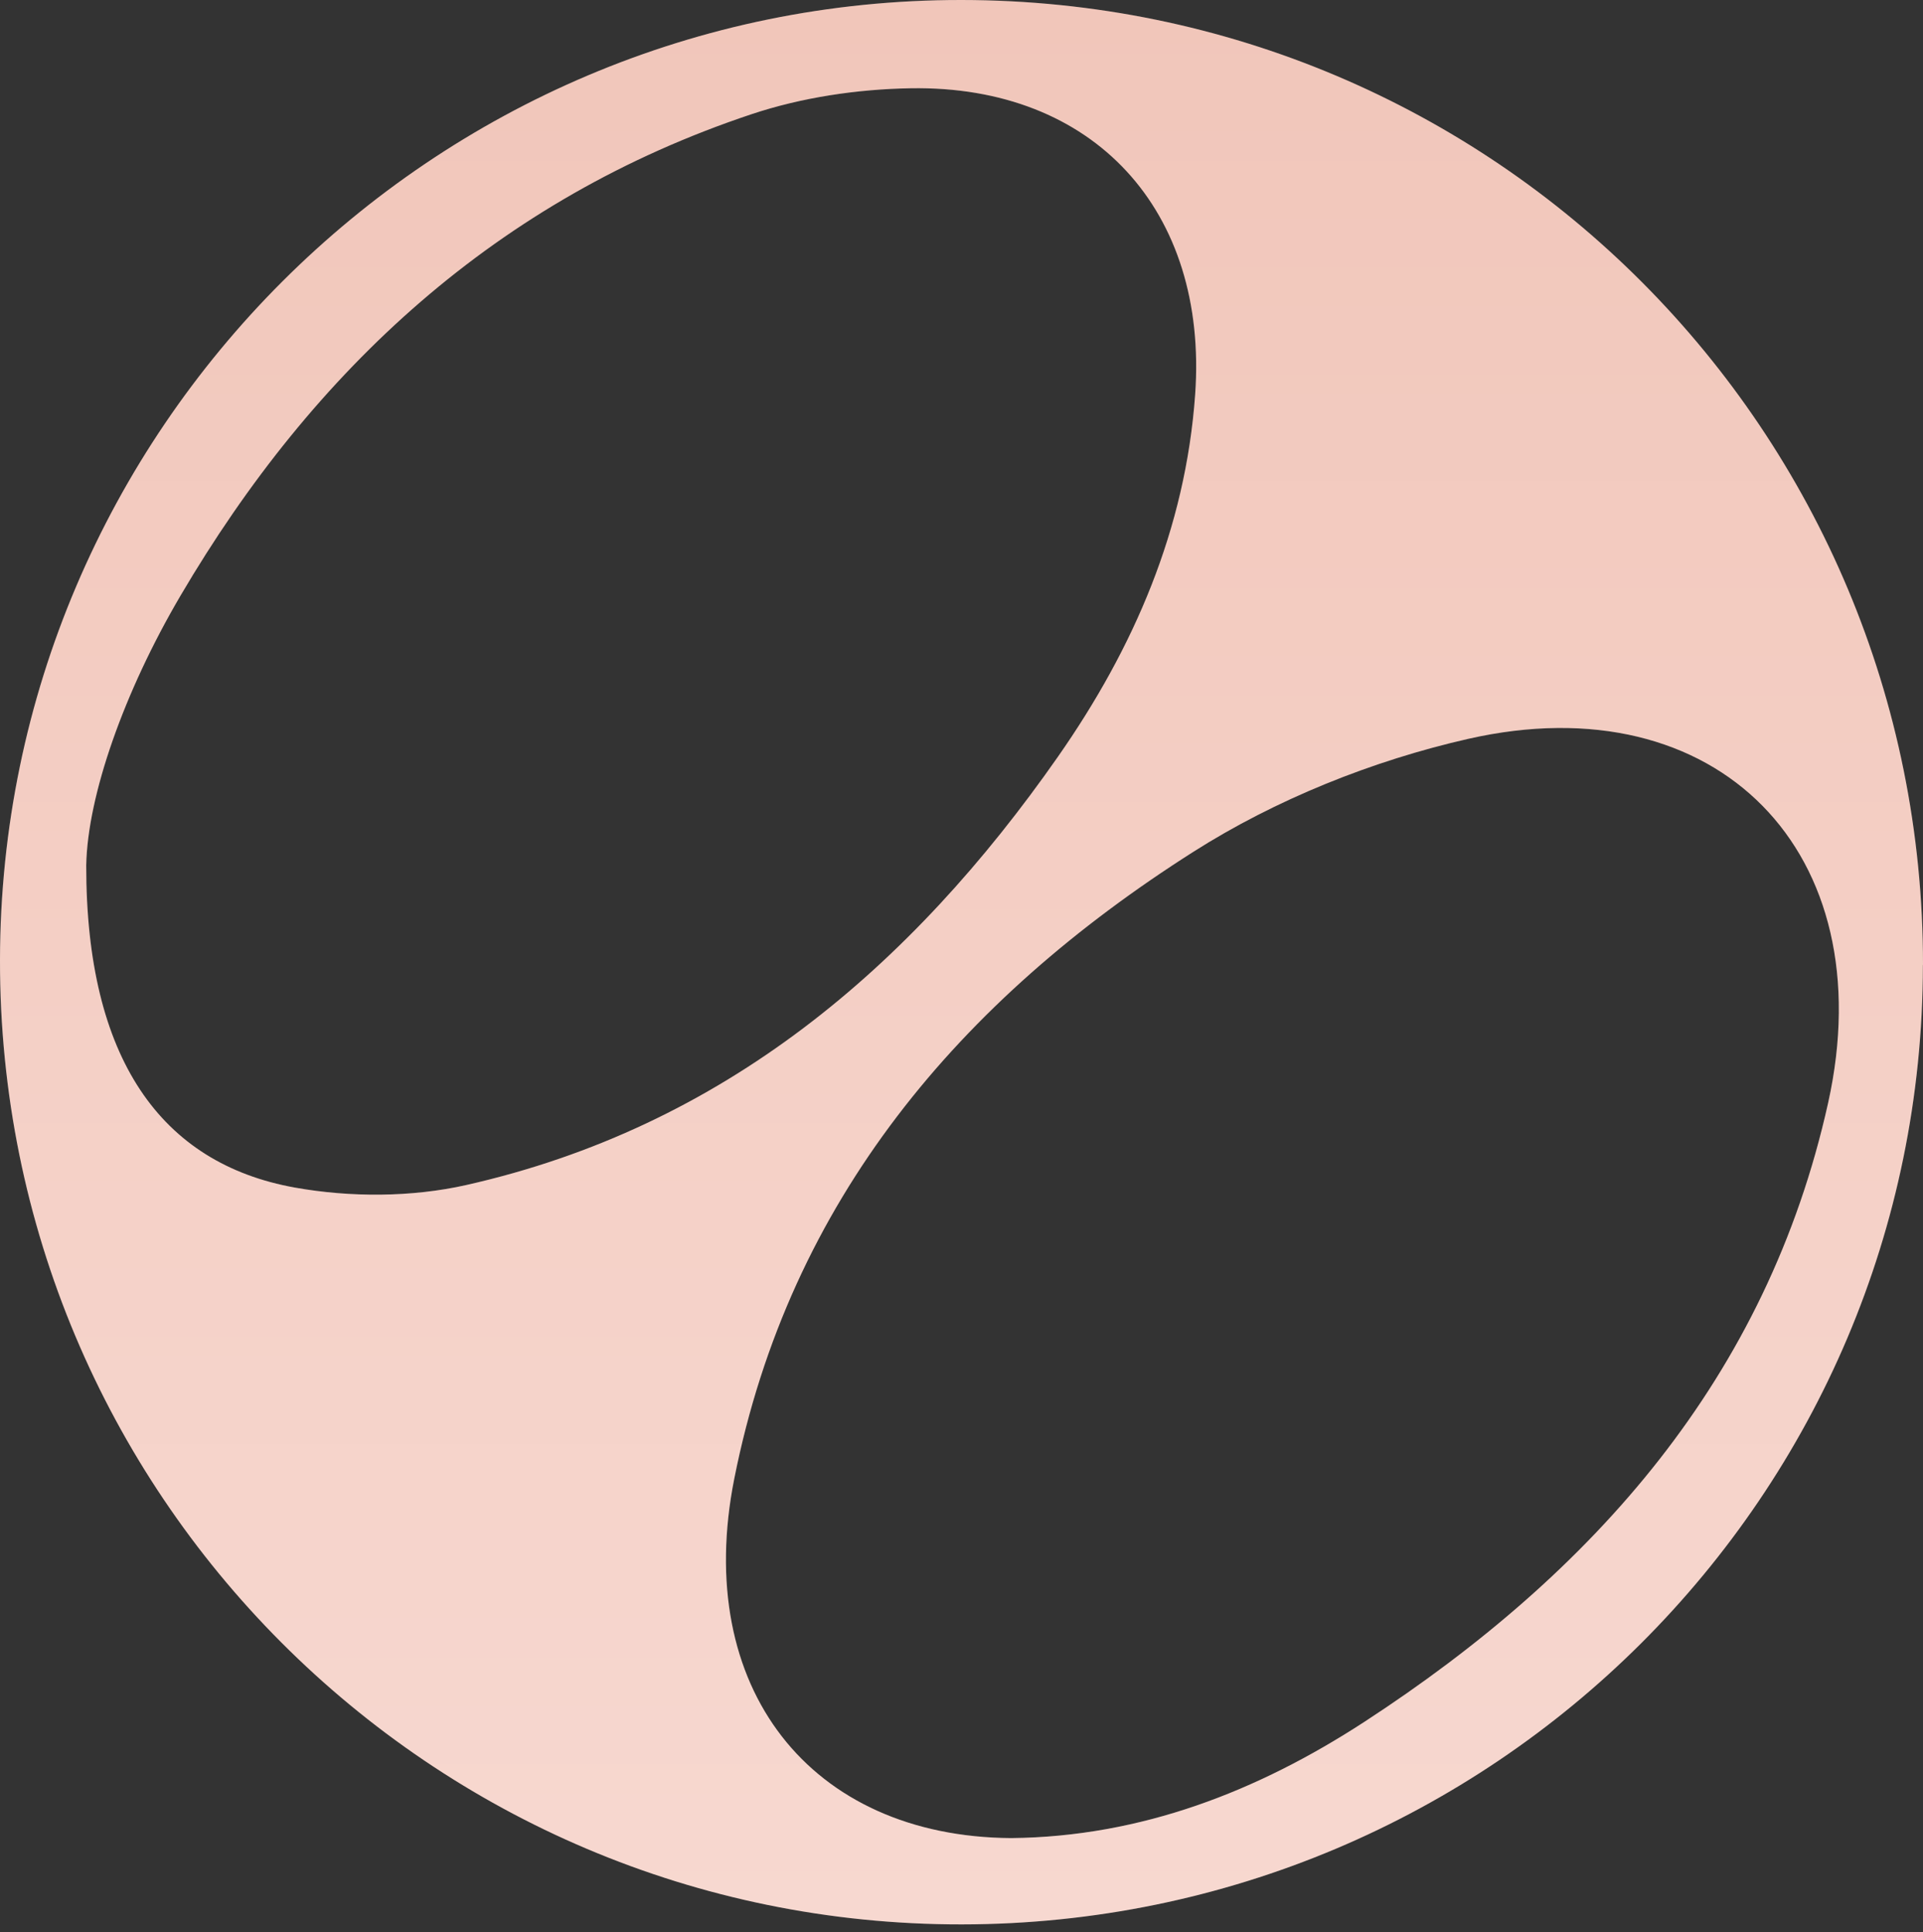 <?xml version="1.0" encoding="UTF-8"?> <svg xmlns="http://www.w3.org/2000/svg" width="200" height="201" viewBox="0 0 200 201" fill="none"><rect x="0" y="0" width="200" height="201" fill="#333333" stroke="none"/><path d="M199.989 100.371C199.958 155.481 155.237 200.117 100.021 200.17C44.71 200.223 -0.074 155.301 9.22842e-05 99.851C0.074 44.773 44.975 -0.053 100 4.70588e-05C155.428 0.053 200.032 44.827 200 100.361L199.989 100.371ZM8.967 90.014C8.946 110.092 16.715 121.023 30.67 123.528C36.432 124.557 42.8 124.546 48.498 123.262C75.252 117.224 94.715 100.637 110.039 78.701C117.924 67.409 123.305 55.025 124.302 41.038C125.661 21.915 113.796 8.861 94.715 9.18C89.154 9.275 83.371 10.135 78.107 11.896C51.767 20.705 32.633 38.353 18.763 61.976C12.894 71.973 9.105 82.755 8.967 90.014ZM105.168 191.192C118.688 191.054 130.808 186.321 141.897 179.104C165.765 163.557 183.784 143.309 190.131 114.73C195.914 88.687 178.627 70.965 152.69 76.855C142.747 79.115 132.665 83.158 124.079 88.624C99.894 104.001 82.129 124.801 76.366 153.815C72.047 175.56 84.262 191.054 105.168 191.192Z" fill="white" fill-opacity="0.1"></path><path d="M199.989 100.371C199.958 155.481 155.237 200.117 100.021 200.17C44.71 200.223 -0.074 155.301 9.22842e-05 99.851C0.074 44.773 44.975 -0.053 100 4.70588e-05C155.428 0.053 200.032 44.827 200 100.361L199.989 100.371ZM8.967 90.014C8.946 110.092 16.715 121.023 30.67 123.528C36.432 124.557 42.8 124.546 48.498 123.262C75.252 117.224 94.715 100.637 110.039 78.701C117.924 67.409 123.305 55.025 124.302 41.038C125.661 21.915 113.796 8.861 94.715 9.18C89.154 9.275 83.371 10.135 78.107 11.896C51.767 20.705 32.633 38.353 18.763 61.976C12.894 71.973 9.105 82.755 8.967 90.014ZM105.168 191.192C118.688 191.054 130.808 186.321 141.897 179.104C165.765 163.557 183.784 143.309 190.131 114.73C195.914 88.687 178.627 70.965 152.69 76.855C142.747 79.115 132.665 83.158 124.079 88.624C99.894 104.001 82.129 124.801 76.366 153.815C72.047 175.56 84.262 191.054 105.168 191.192Z" fill="url(#paint0_linear_188_303)"></path><defs><linearGradient id="paint0_linear_188_303" x1="100" y1="0" x2="100" y2="200.17" gradientUnits="userSpaceOnUse"><stop stop-color="#F1C6BA"></stop><stop offset="1" stop-color="#F7D8D0"></stop></linearGradient></defs></svg> 